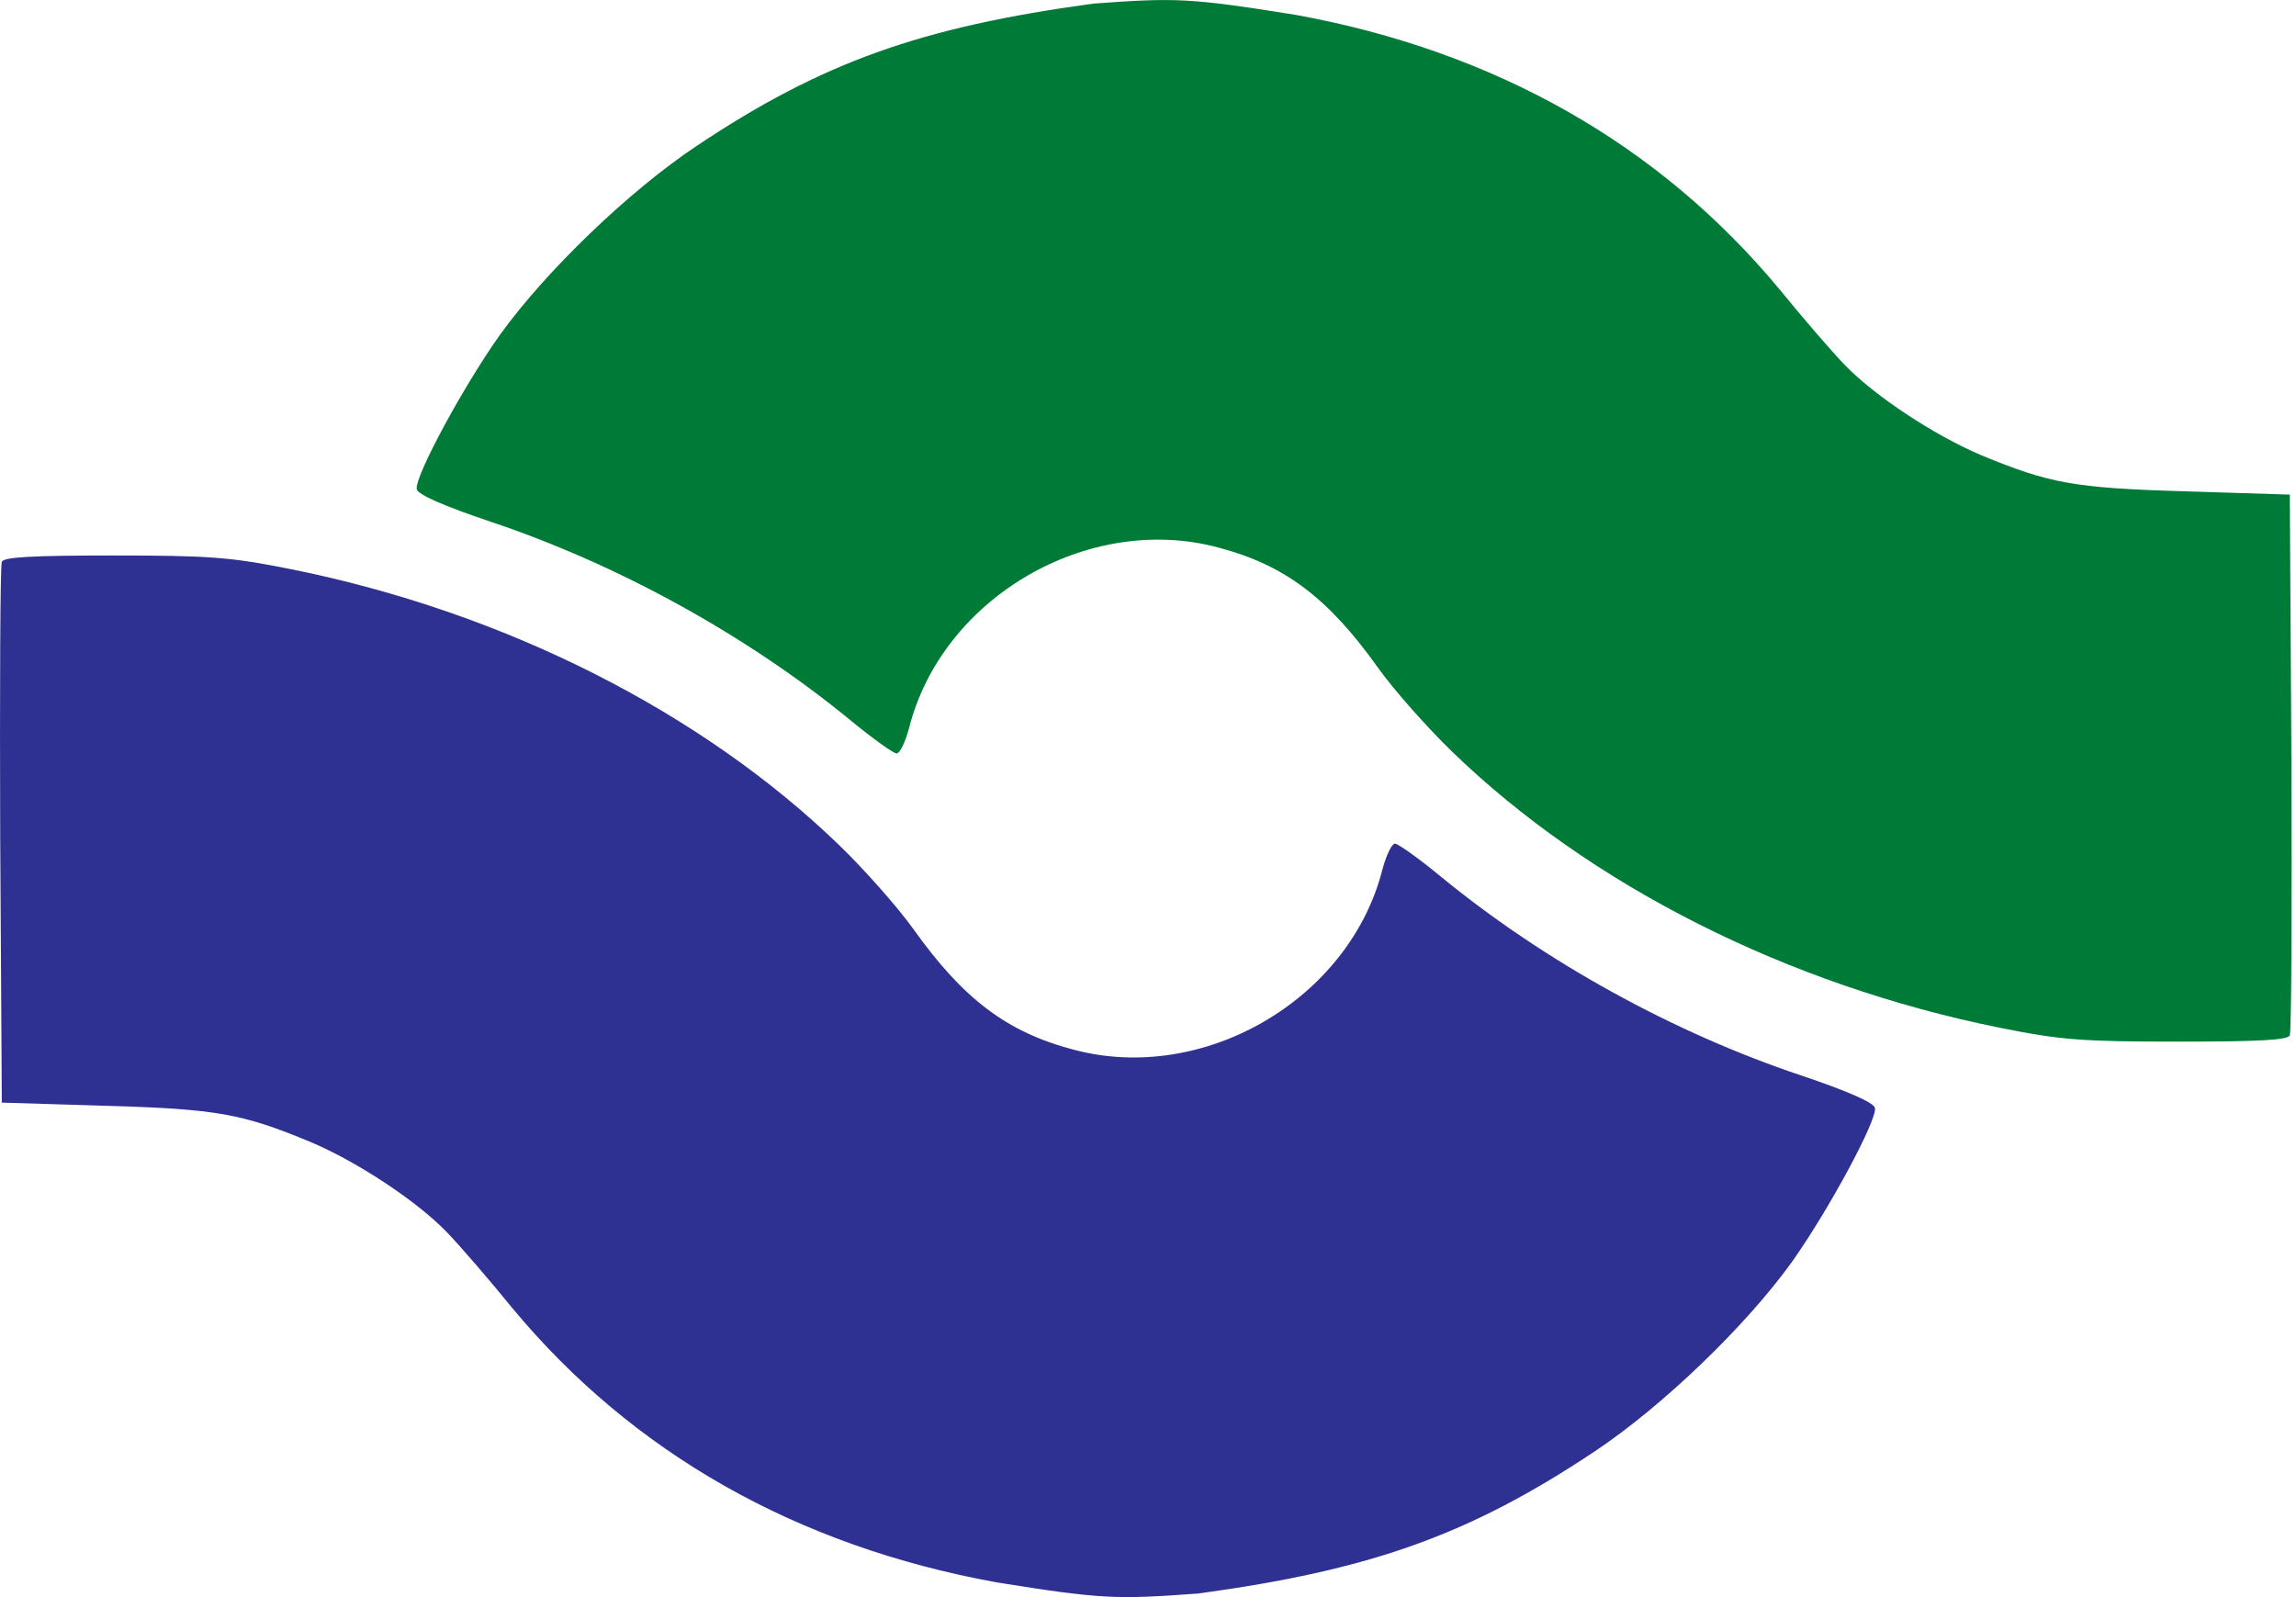 <svg width="23" height="16" viewBox="0 0 23 16" fill="none" xmlns="http://www.w3.org/2000/svg">
<path d="M22.938 10.371C22.954 10.333 22.96 9.098 22.954 7.628L22.938 4.955L21.891 4.922C20.779 4.89 20.526 4.842 19.844 4.559C19.377 4.361 18.775 3.965 18.474 3.65C18.345 3.516 18.05 3.174 17.824 2.896C16.621 1.447 14.977 0.511 12.974 0.148C11.909 -0.023 11.768 -0.023 10.954 0.036C9.224 0.271 8.236 0.624 6.984 1.458C6.302 1.912 5.469 2.714 5.007 3.356C4.642 3.869 4.148 4.783 4.175 4.901C4.185 4.955 4.454 5.072 4.916 5.227C6.194 5.655 7.484 6.366 8.52 7.216C8.741 7.398 8.95 7.548 8.982 7.548C9.015 7.548 9.068 7.435 9.106 7.296C9.434 5.992 10.895 5.136 12.2 5.484C12.872 5.66 13.307 5.992 13.806 6.692C13.962 6.911 14.295 7.286 14.542 7.526C15.933 8.874 17.91 9.868 20.032 10.296C20.644 10.419 20.854 10.435 21.821 10.435C22.648 10.435 22.922 10.419 22.938 10.371Z" fill="#007A37"/>
<path d="M0.018 5.629C0.002 5.667 -0.003 6.902 0.002 8.372L0.018 11.046L1.066 11.078C2.178 11.11 2.43 11.158 3.112 11.441C3.58 11.639 4.181 12.035 4.482 12.35C4.611 12.484 4.906 12.826 5.132 13.104C6.335 14.553 7.979 15.489 9.983 15.852C11.047 16.023 11.188 16.023 12.002 15.964C13.732 15.729 14.72 15.376 15.972 14.542C16.654 14.088 17.487 13.286 17.949 12.644C18.314 12.131 18.808 11.217 18.782 11.099C18.771 11.046 18.502 10.928 18.04 10.773C16.762 10.345 15.473 9.634 14.436 8.784C14.216 8.602 14.006 8.452 13.974 8.452C13.942 8.452 13.888 8.565 13.85 8.704C13.523 10.008 12.062 10.864 10.756 10.516C10.085 10.34 9.65 10.008 9.15 9.308C8.994 9.089 8.661 8.714 8.414 8.474C7.023 7.126 5.046 6.132 2.924 5.704C2.312 5.581 2.102 5.565 1.135 5.565C0.308 5.565 0.034 5.581 0.018 5.629Z" fill="#2E3191"/>
</svg>
